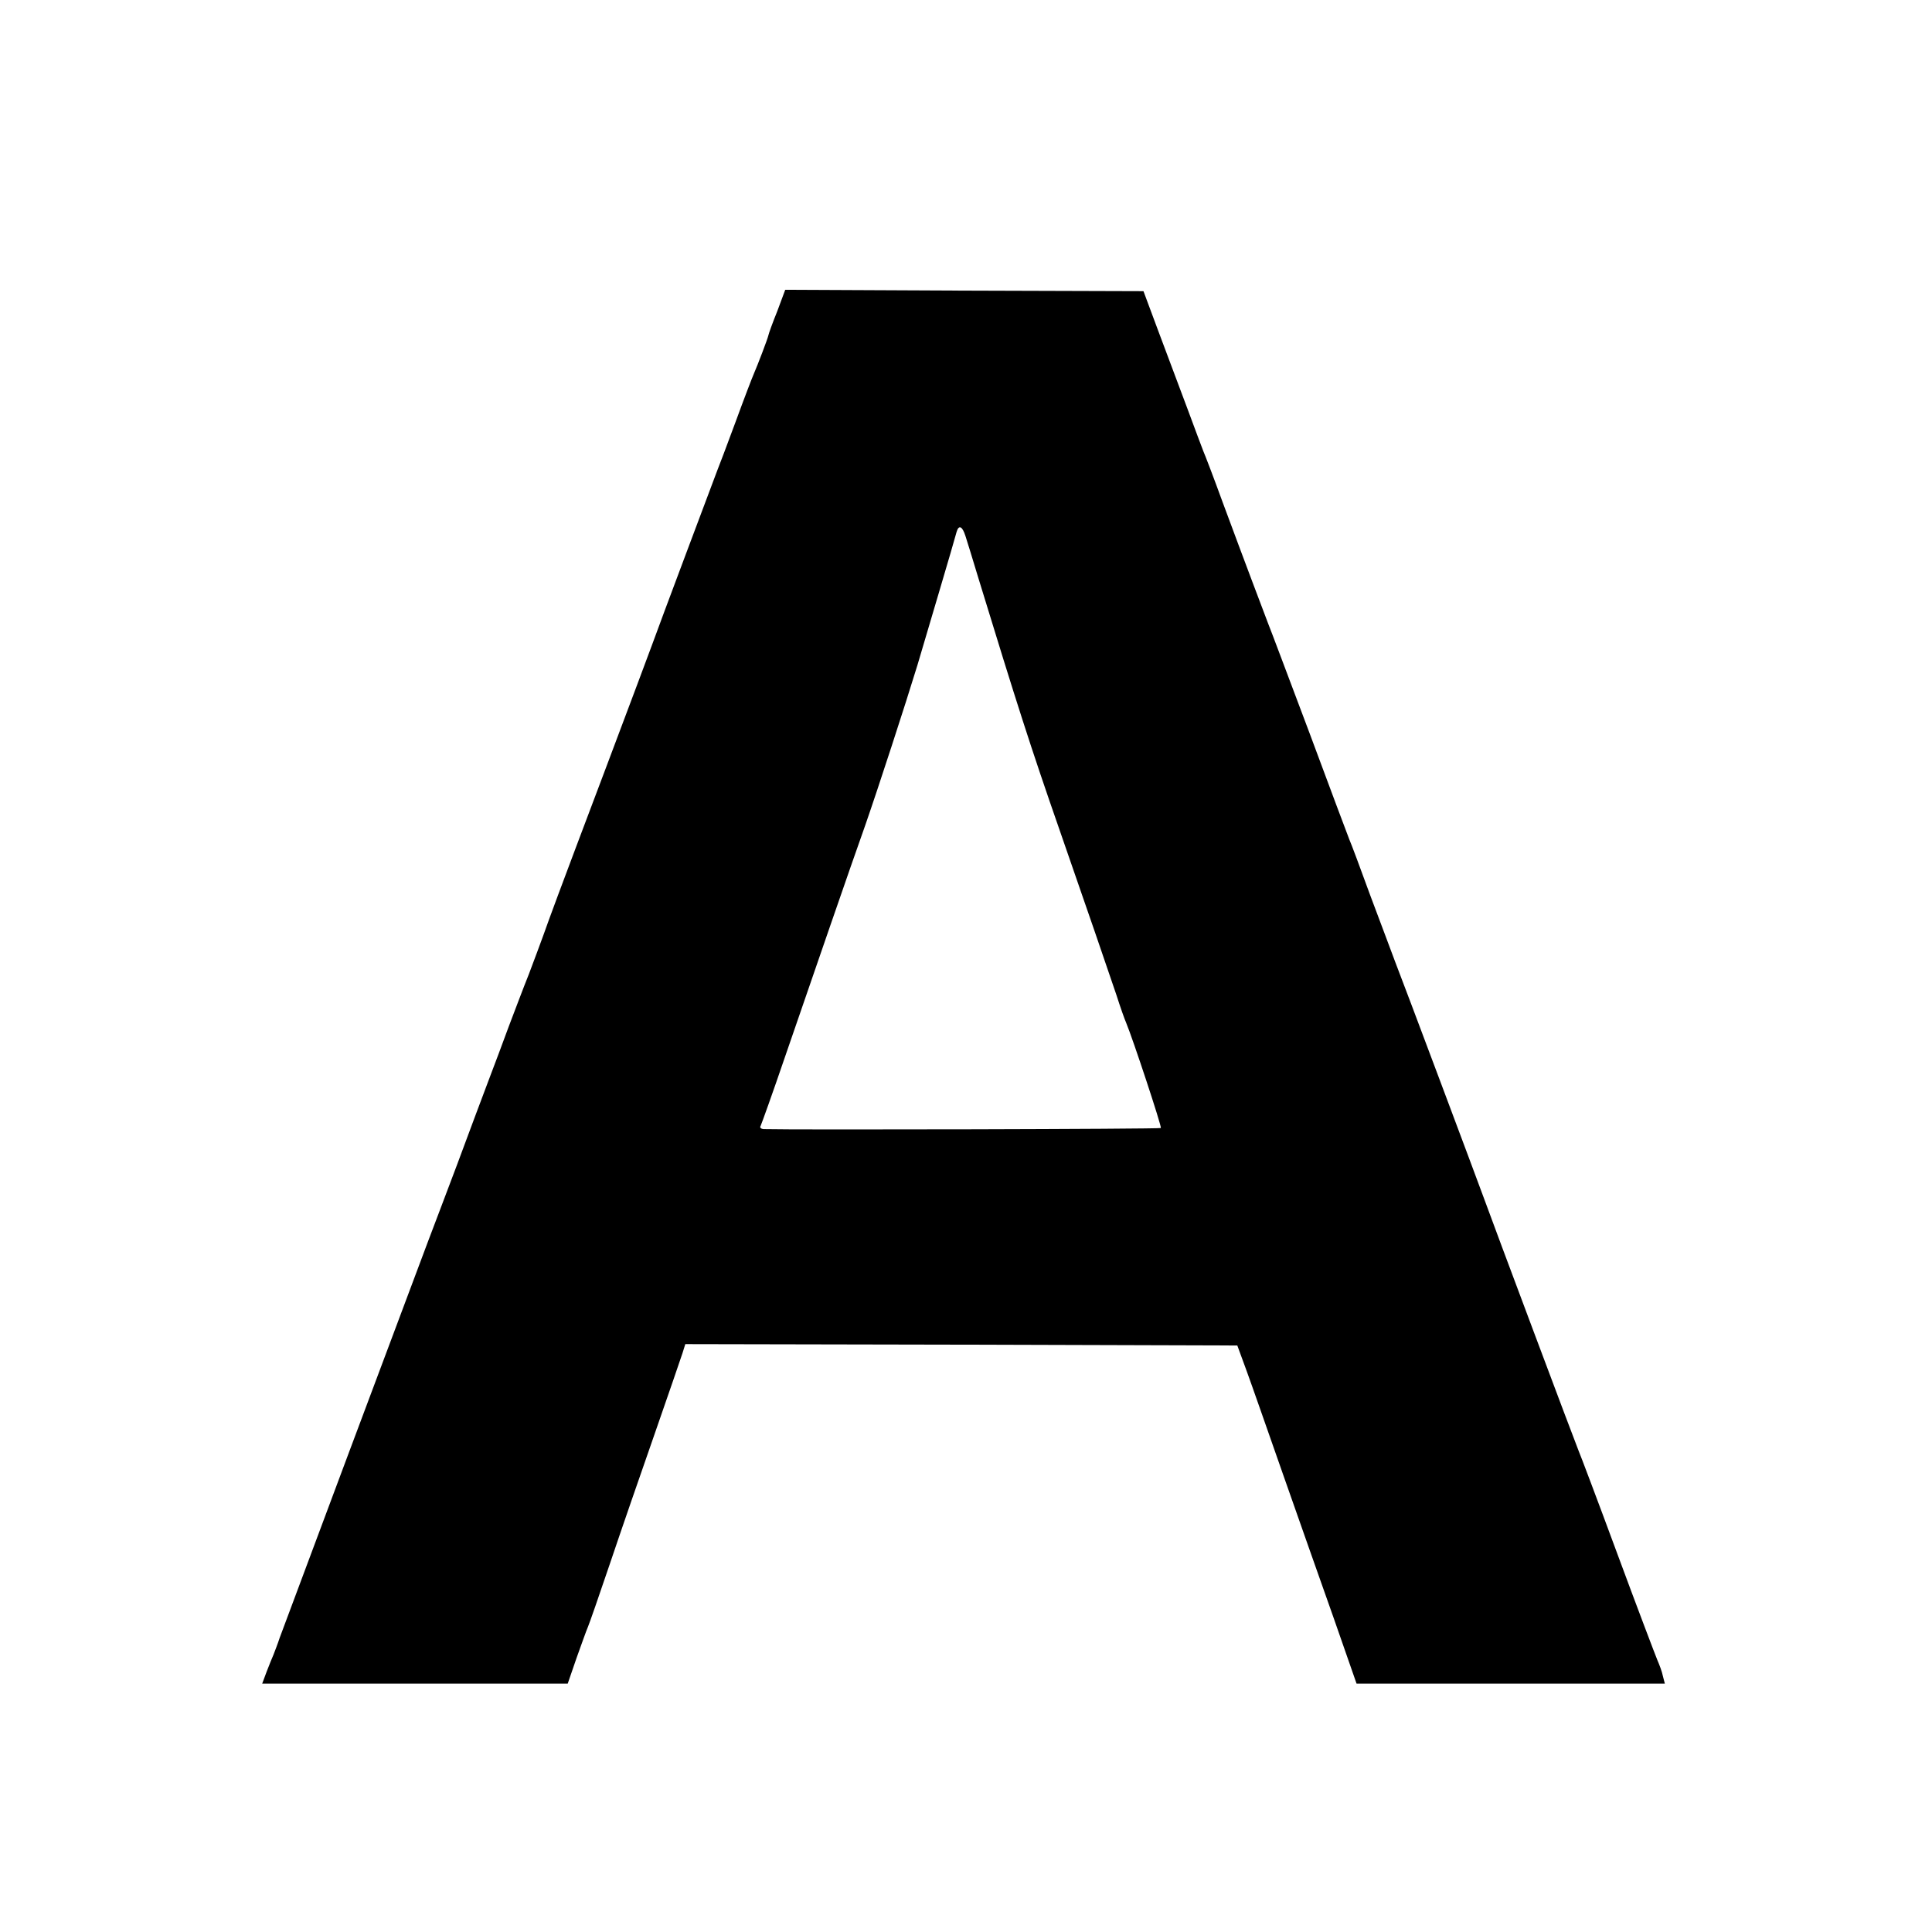 <?xml version="1.0" standalone="no"?>
<!DOCTYPE svg PUBLIC "-//W3C//DTD SVG 20010904//EN"
 "http://www.w3.org/TR/2001/REC-SVG-20010904/DTD/svg10.dtd">
<svg version="1.0" xmlns="http://www.w3.org/2000/svg"
 width="700pt" height="700pt" viewBox="0 0 700 700"
 preserveAspectRatio="xMidYMid meet">
<g transform="translate(0,700) scale(0.1,-0.1)"
fill="#000000" stroke="none">
<path d="M2816 5872 c-17 -42 -31 -81 -32 -87 -2 -11 -39 -108 -53 -140 -5
-11 -35 -89 -66 -174 -31 -84 -61 -163 -66 -175 -9 -24 -214 -569 -236 -631
-8 -22 -82 -220 -165 -440 -187 -495 -206 -548 -228 -610 -10 -27 -34 -93 -54
-145 -21 -52 -53 -138 -73 -190 -19 -52 -52 -140 -73 -195 -21 -55 -72 -192
-114 -305 -43 -113 -90 -239 -106 -280 -69 -183 -514 -1372 -537 -1435 -7 -22
-18 -49 -22 -60 -5 -11 -16 -39 -25 -62 l-16 -43 554 0 553 0 32 93 c18 50 36
101 41 112 5 11 41 115 80 230 39 116 112 327 162 470 50 143 95 275 101 293
l10 32 1000 -2 1000 -3 33 -90 c18 -49 77 -218 132 -375 55 -157 138 -392 184
-522 l83 -238 559 0 558 0 -7 27 c-3 16 -13 42 -20 58 -7 17 -73 190 -145 385
-72 195 -136 364 -141 375 -8 18 -312 829 -343 915 -18 50 -293 784 -321 855
-12 33 -53 141 -90 240 -36 99 -70 190 -76 203 -5 12 -70 186 -144 385 -75
199 -142 378 -150 397 -16 42 -82 216 -165 440 -33 91 -65 174 -70 185 -4 11
-31 81 -58 155 -28 74 -75 200 -105 280 l-54 145 -649 2 -649 3 -29 -78z m682
-814 c6 -18 27 -87 47 -153 139 -454 189 -611 295 -915 101 -291 170 -491 205
-595 14 -44 30 -89 35 -100 25 -60 130 -378 126 -382 -3 -4 -1328 -7 -1439 -4
-11 1 -15 6 -11 12 3 6 44 120 89 252 103 299 240 697 290 837 48 138 145 436
189 580 31 105 131 441 142 483 8 27 21 20 32 -15z"/>
</g>
</svg>
